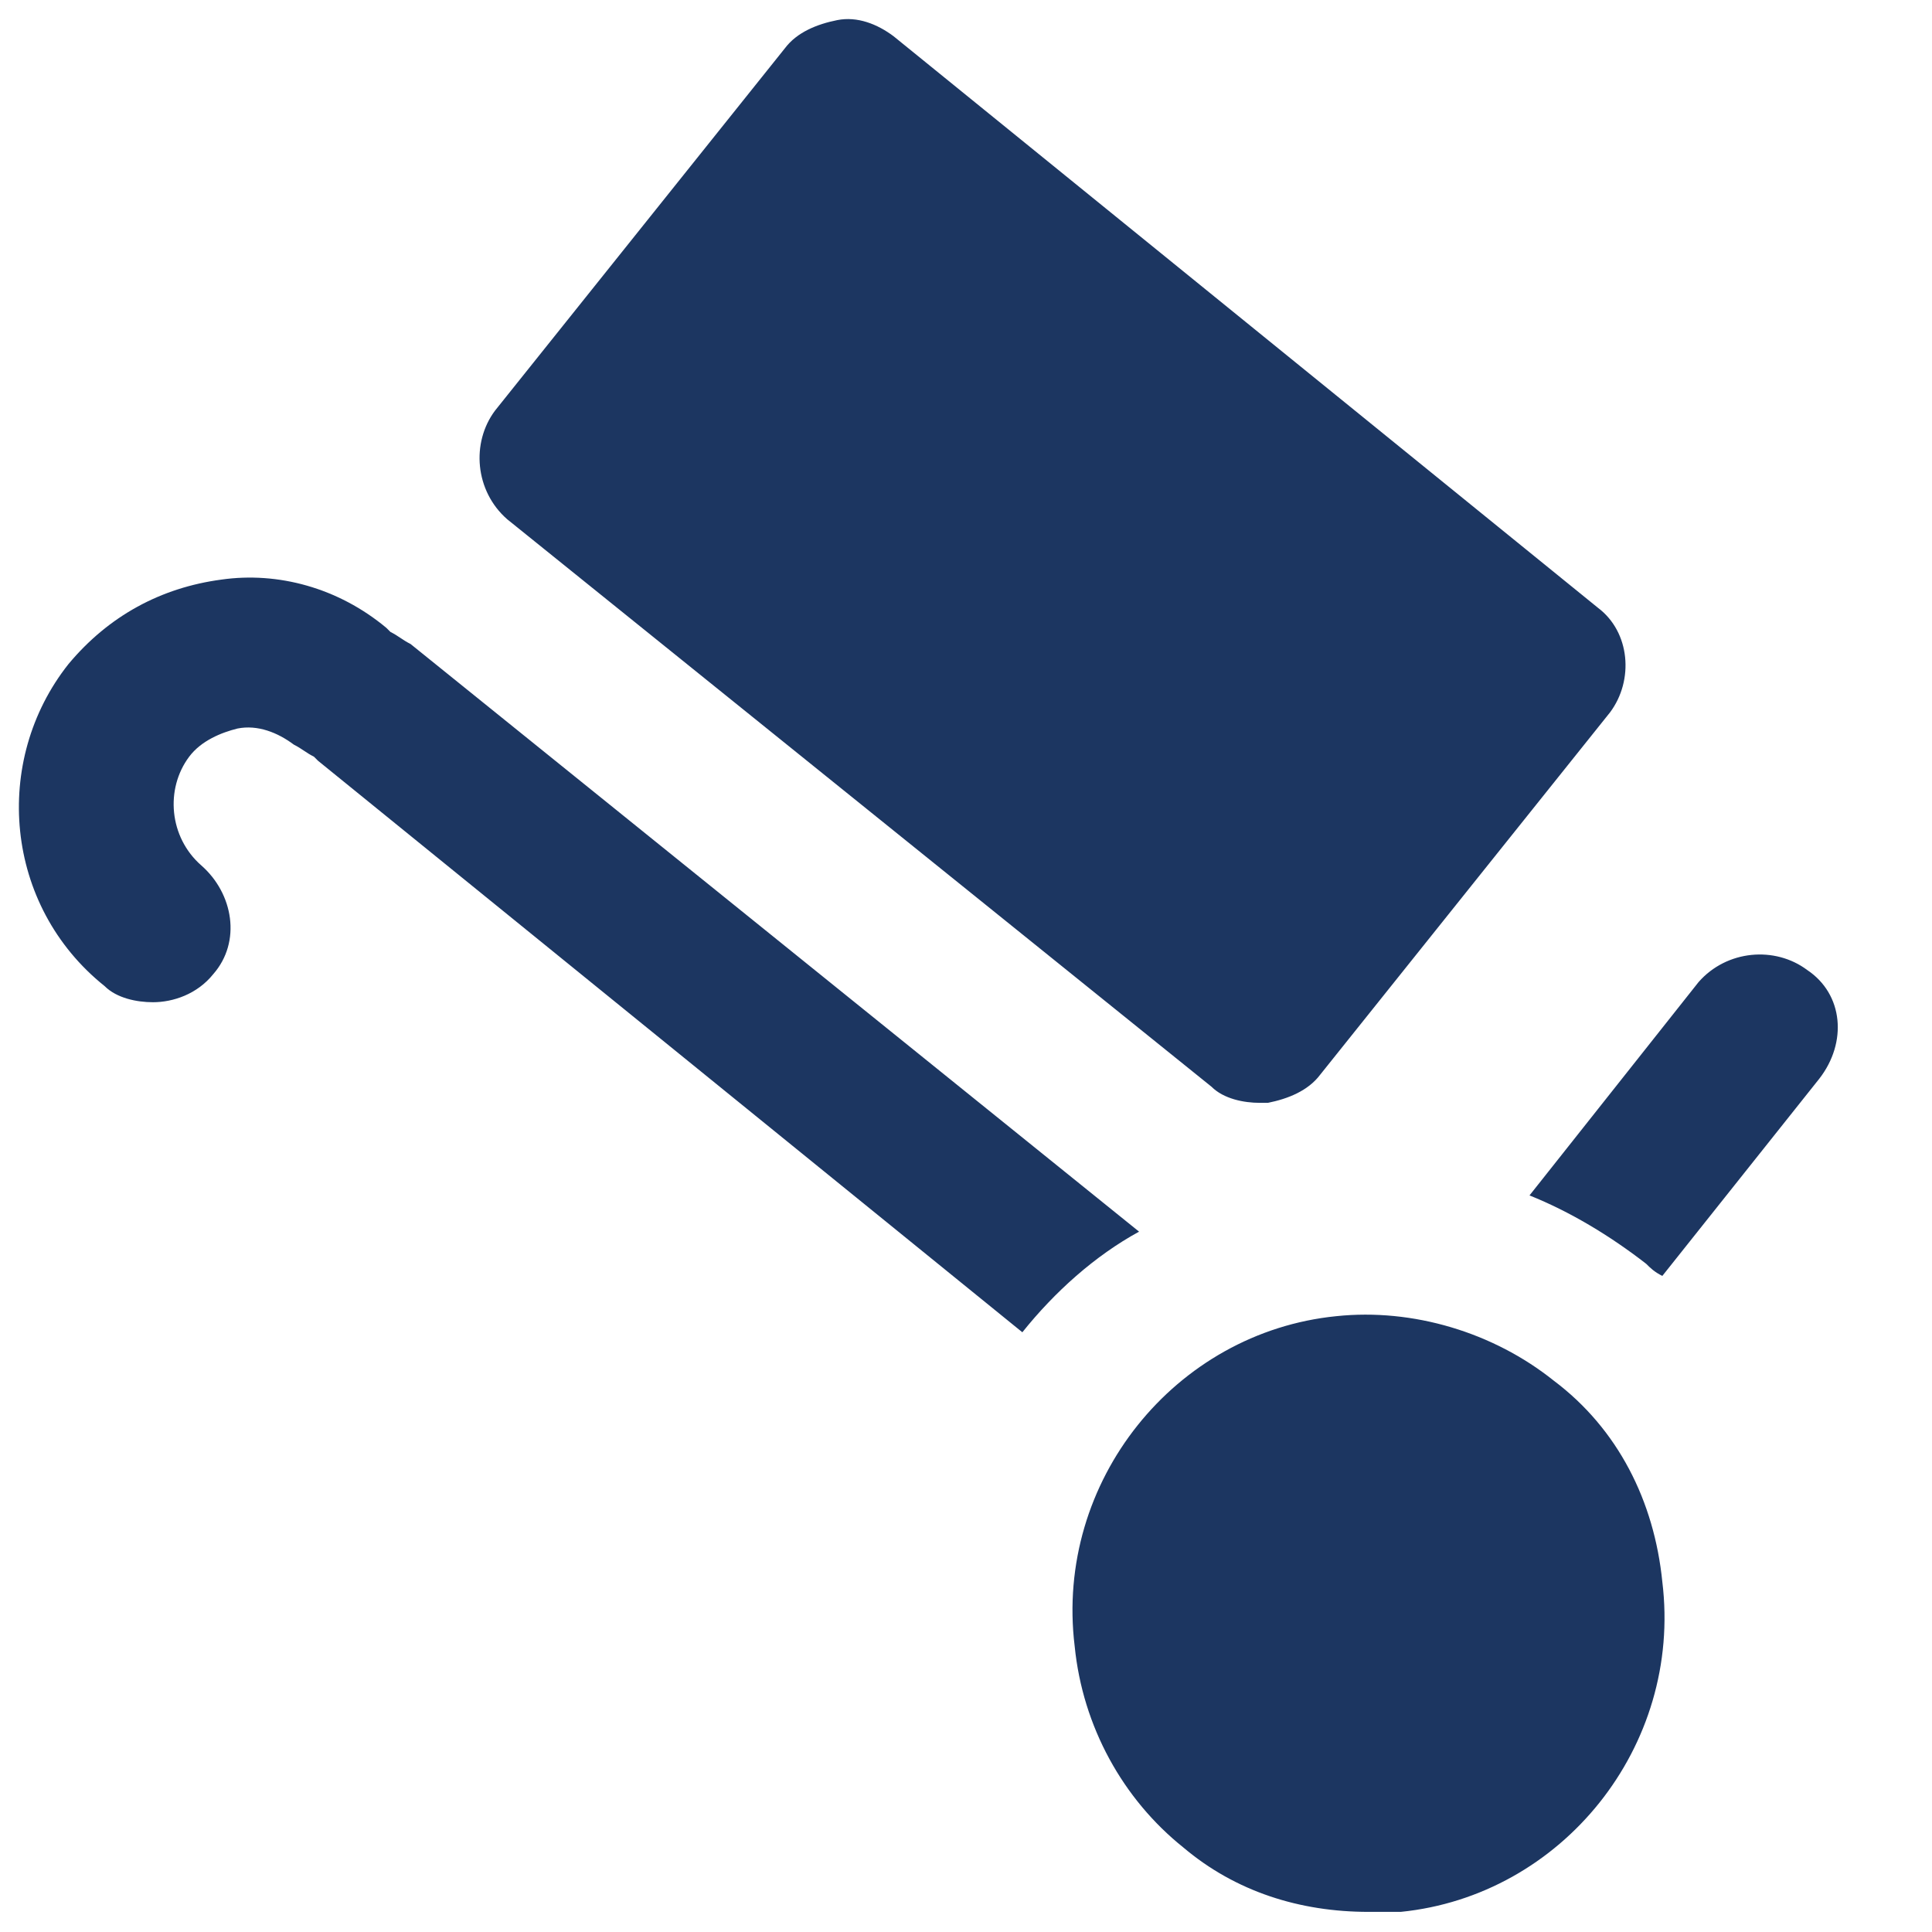 <?xml version="1.0" encoding="UTF-8"?> <svg xmlns="http://www.w3.org/2000/svg" height="24" viewBox="0 0 24 24" width="24"><path d="m16.6 16.35c.95-.1 1.95.2 2.7.8.8.6 1.25 1.5 1.35 2.5.25 2.05-1.25 3.9-3.25 4.1h-.4c-.85 0-1.65-.25-2.3-.8-.75-.6-1.25-1.5-1.35-2.5-.25-2.05 1.25-3.9 3.25-4.1zm-13.85-9.15c.7-.1 1.45.1 2.05.6 0 0 .05.05.05.05.1.05.15.1.25.15l9.05 7.3c-.55.3-1.05.75-1.45 1.25l-8.75-7.1s-.05-.05-.05-.05c-.1-.05-.15-.1-.25-.15-.2-.15-.45-.25-.7-.2-.2.05-.45.15-.6.35-.3.4-.25 1 .15 1.35s.5.95.15 1.35c-.2.25-.5.35-.75.35-.2 0-.45-.05-.6-.2-1.25-1-1.4-2.8-.45-4 .5-.6 1.15-.95 1.9-1.05zm18.35 5c.35-.4.95-.45 1.35-.15.45.3.5.9.15 1.35l-1.95 2.45c-.1-.05-.15-.1-.2-.15-.45-.35-.95-.65-1.45-.85zm-10.7-11.95c.25-.05.5.05.7.2l8.75 7.1c.4.3.45.9.15 1.3l-3.6 4.5c-.15.2-.4.3-.65.35h-.1c-.2 0-.45-.05-.6-.2l-8.75-7.05c-.4-.35-.45-.95-.15-1.35l3.6-4.5c.15-.2.4-.3.65-.35z" fill="#1C3661" fill-rule="evenodd"></path></svg> 